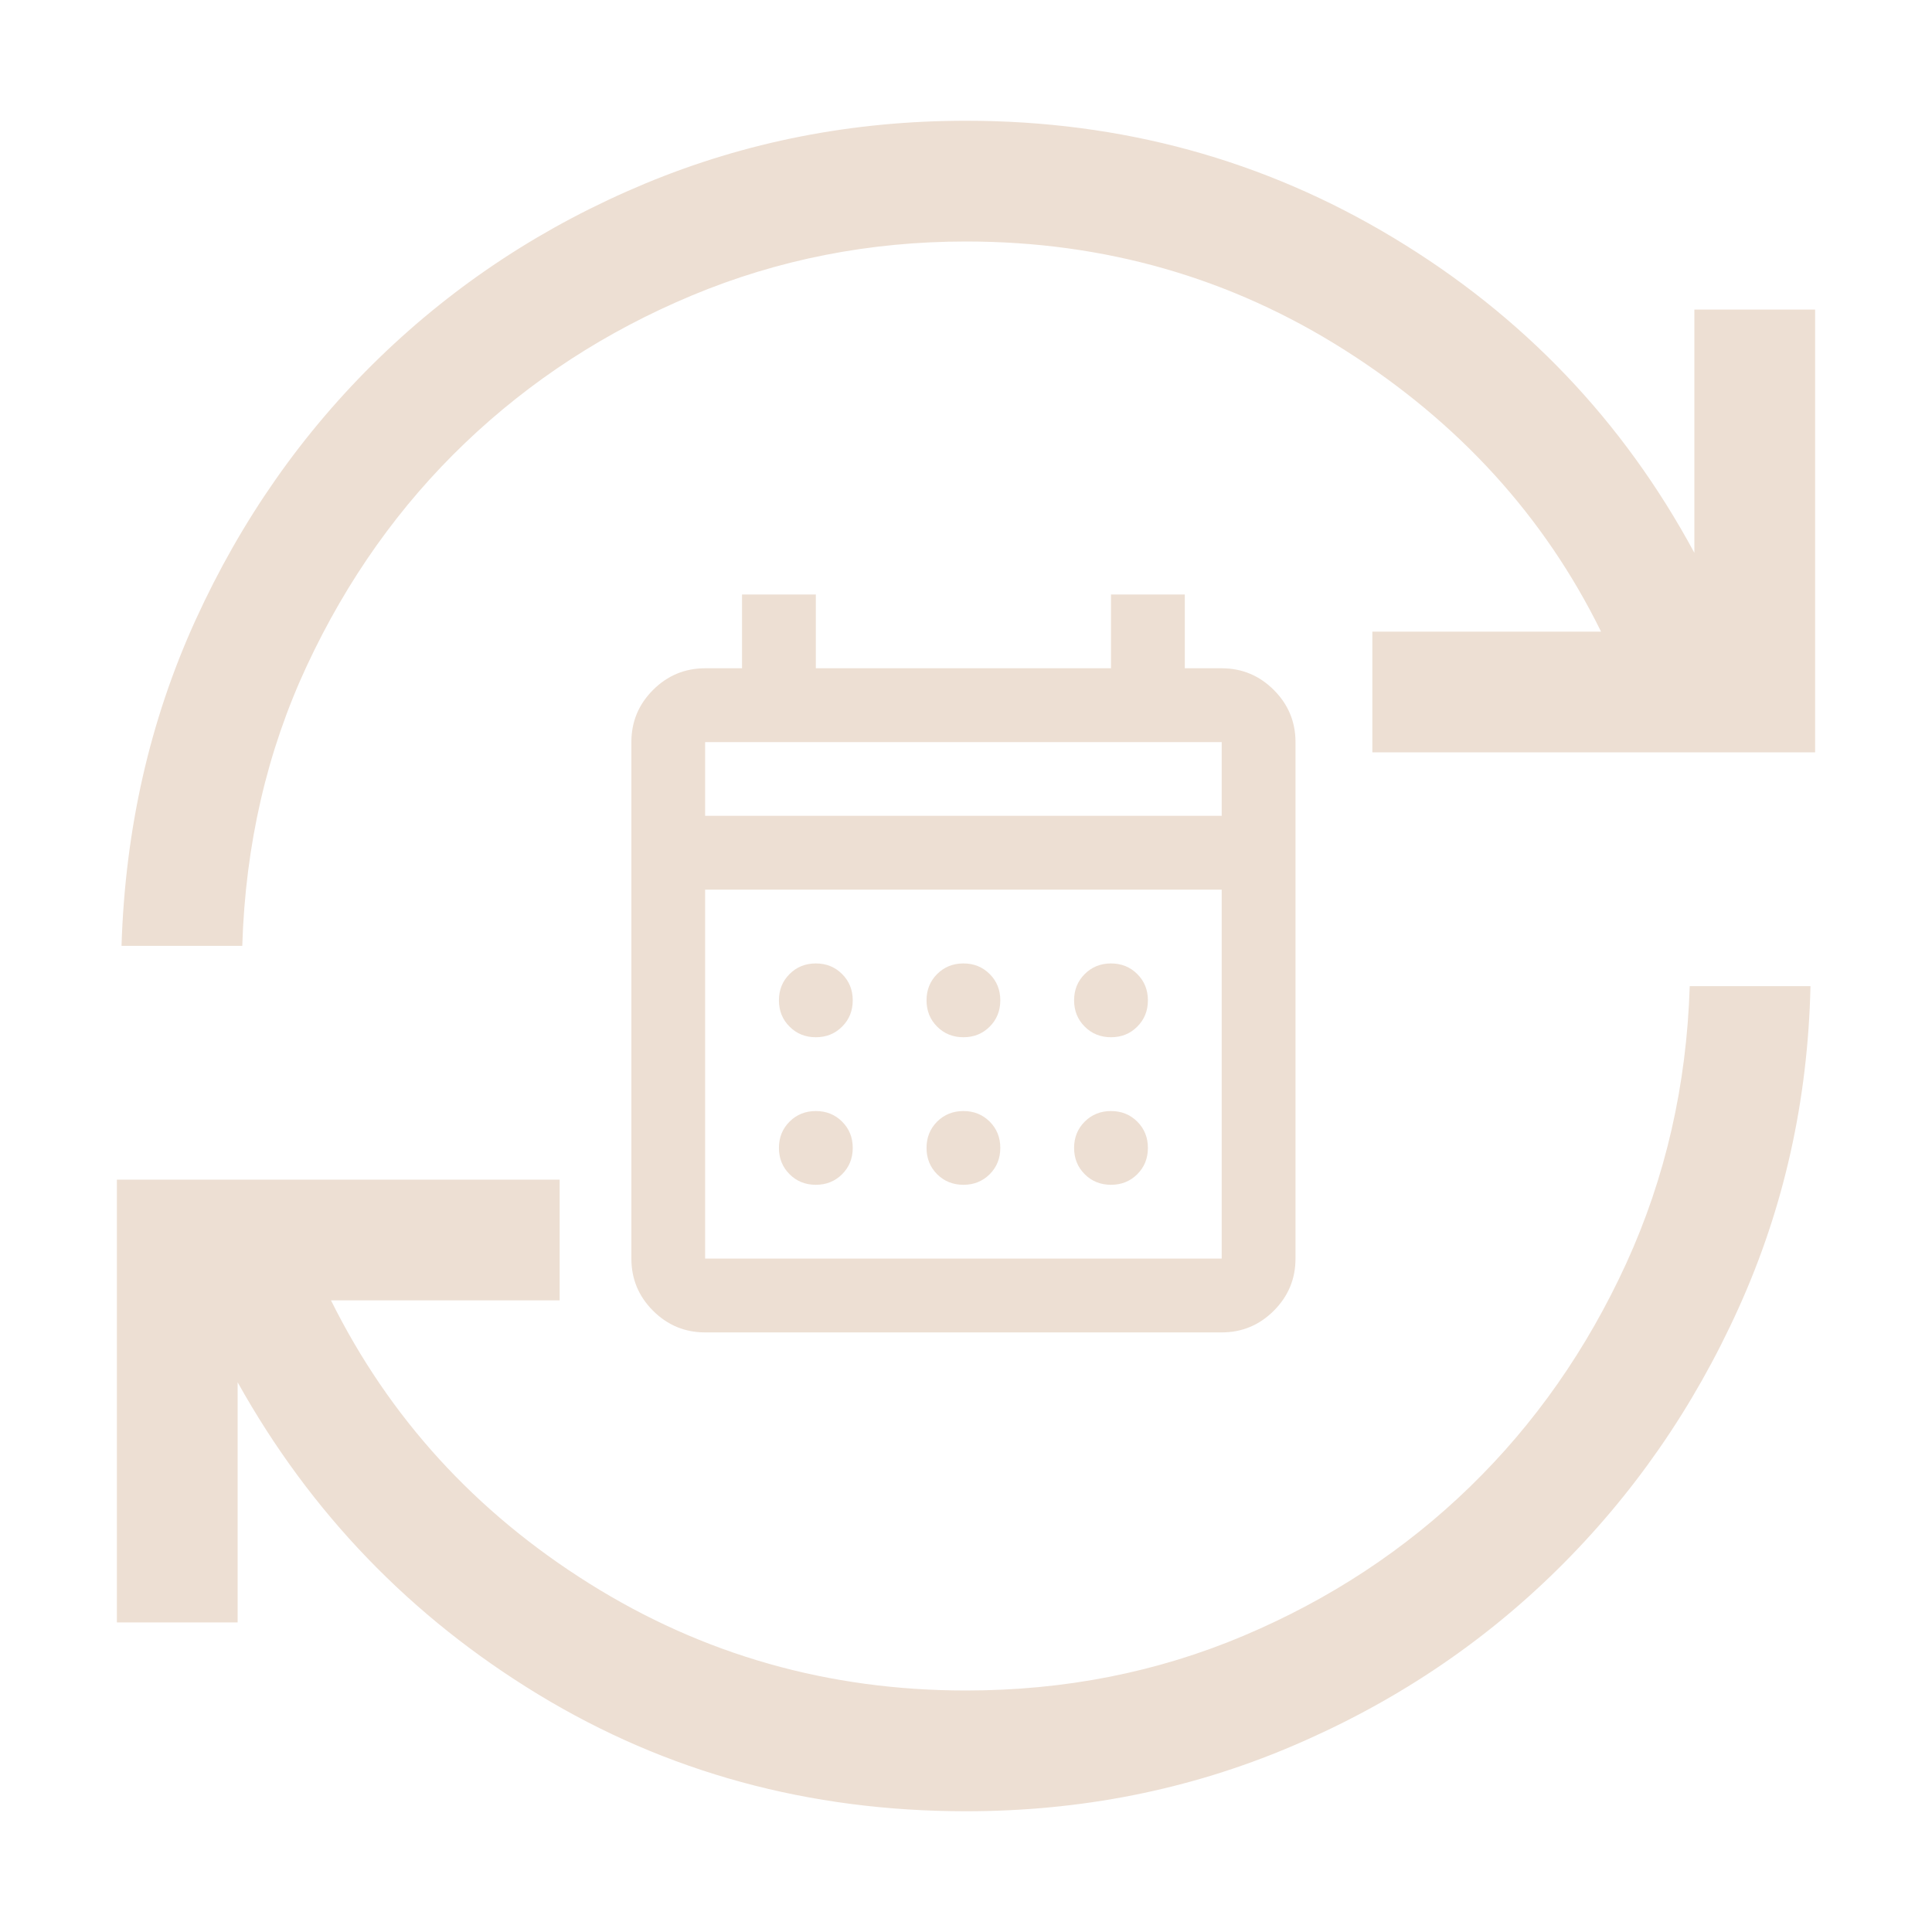 <?xml version="1.0" encoding="UTF-8"?> <svg xmlns="http://www.w3.org/2000/svg" width="40" height="40" viewBox="0 0 40 40" fill="none"><mask id="mask0_40_2880" style="mask-type:alpha" maskUnits="userSpaceOnUse" x="0" y="0" width="40" height="40"><rect y="3.05176e-05" width="40" height="40" fill="#D9D9D9"></rect></mask><g mask="url(#mask0_40_2880)"><path d="M20 37.5C16.75 37.5 13.801 36.695 11.152 35.086C8.504 33.477 6.427 31.321 4.92 28.618V33.59H2.42V24.423H11.587V26.923H6.853C8.058 29.35 9.839 31.303 12.196 32.782C14.553 34.261 17.154 35 20 35C22.041 35 23.955 34.623 25.742 33.869C27.529 33.114 29.094 32.085 30.436 30.78C31.778 29.476 32.855 27.935 33.669 26.159C34.482 24.382 34.92 22.468 34.984 20.417H37.484C37.431 22.784 36.935 25.004 35.998 27.077C35.062 29.15 33.805 30.96 32.229 32.51C30.654 34.059 28.816 35.278 26.716 36.167C24.617 37.056 22.378 37.5 20 37.5ZM2.516 19.583C2.591 17.163 3.102 14.913 4.05 12.835C4.998 10.757 6.265 8.949 7.851 7.41C9.438 5.872 11.273 4.669 13.356 3.801C15.439 2.934 17.654 2.5 20 2.5C23.218 2.5 26.168 3.307 28.848 4.922C31.529 6.536 33.606 8.711 35.08 11.446V6.41H37.58V15.577H28.413V13.077H33.148C31.975 10.692 30.207 8.75 27.845 7.25C25.483 5.75 22.868 5 20 5C18.002 5 16.112 5.372 14.33 6.115C12.548 6.859 10.981 7.878 9.629 9.171C8.276 10.465 7.185 12 6.356 13.777C5.527 15.554 5.08 17.489 5.016 19.583H2.516Z" fill="#EDDFD3"></path></g><mask id="mask1_40_2880" style="mask-type:alpha" maskUnits="userSpaceOnUse" x="10" y="10" width="20" height="20"><rect x="10.78" y="10.78" width="18.333" height="18.333" fill="#D9D9D9"></rect></mask><g mask="url(#mask1_40_2880)"><path d="M14.599 27.586C14.179 27.586 13.819 27.436 13.52 27.137C13.221 26.838 13.072 26.478 13.072 26.058V15.364C13.072 14.944 13.221 14.584 13.52 14.285C13.819 13.986 14.179 13.836 14.599 13.836H15.363V12.308H16.891V13.836H23.002V12.308H24.53V13.836H25.294C25.714 13.836 26.074 13.986 26.373 14.285C26.672 14.584 26.822 14.944 26.822 15.364V26.058C26.822 26.478 26.672 26.838 26.373 27.137C26.074 27.436 25.714 27.586 25.294 27.586H14.599ZM14.599 26.058H25.294V18.419H14.599V26.058ZM14.599 16.891H25.294V15.364H14.599V16.891ZM19.947 21.475C19.73 21.475 19.549 21.402 19.402 21.255C19.256 21.109 19.183 20.927 19.183 20.711C19.183 20.494 19.256 20.313 19.402 20.167C19.549 20.02 19.73 19.947 19.947 19.947C20.163 19.947 20.344 20.02 20.491 20.167C20.637 20.313 20.71 20.494 20.71 20.711C20.71 20.927 20.637 21.109 20.491 21.255C20.344 21.402 20.163 21.475 19.947 21.475ZM16.891 21.475C16.674 21.475 16.493 21.402 16.347 21.255C16.2 21.109 16.127 20.927 16.127 20.711C16.127 20.494 16.2 20.313 16.347 20.167C16.493 20.02 16.674 19.947 16.891 19.947C17.107 19.947 17.289 20.02 17.435 20.167C17.582 20.313 17.655 20.494 17.655 20.711C17.655 20.927 17.582 21.109 17.435 21.255C17.289 21.402 17.107 21.475 16.891 21.475ZM23.002 21.475C22.786 21.475 22.604 21.402 22.458 21.255C22.311 21.109 22.238 20.927 22.238 20.711C22.238 20.494 22.311 20.313 22.458 20.167C22.604 20.02 22.786 19.947 23.002 19.947C23.218 19.947 23.4 20.02 23.546 20.167C23.693 20.313 23.766 20.494 23.766 20.711C23.766 20.927 23.693 21.109 23.546 21.255C23.4 21.402 23.218 21.475 23.002 21.475ZM19.947 24.53C19.73 24.53 19.549 24.457 19.402 24.311C19.256 24.164 19.183 23.983 19.183 23.766C19.183 23.55 19.256 23.369 19.402 23.222C19.549 23.076 19.73 23.003 19.947 23.003C20.163 23.003 20.344 23.076 20.491 23.222C20.637 23.369 20.71 23.55 20.71 23.766C20.71 23.983 20.637 24.164 20.491 24.311C20.344 24.457 20.163 24.53 19.947 24.53ZM16.891 24.53C16.674 24.53 16.493 24.457 16.347 24.311C16.2 24.164 16.127 23.983 16.127 23.766C16.127 23.55 16.2 23.369 16.347 23.222C16.493 23.076 16.674 23.003 16.891 23.003C17.107 23.003 17.289 23.076 17.435 23.222C17.582 23.369 17.655 23.55 17.655 23.766C17.655 23.983 17.582 24.164 17.435 24.311C17.289 24.457 17.107 24.53 16.891 24.53ZM23.002 24.53C22.786 24.53 22.604 24.457 22.458 24.311C22.311 24.164 22.238 23.983 22.238 23.766C22.238 23.55 22.311 23.369 22.458 23.222C22.604 23.076 22.786 23.003 23.002 23.003C23.218 23.003 23.4 23.076 23.546 23.222C23.693 23.369 23.766 23.55 23.766 23.766C23.766 23.983 23.693 24.164 23.546 24.311C23.4 24.457 23.218 24.53 23.002 24.53Z" fill="#EDDFD3"></path></g></svg> 